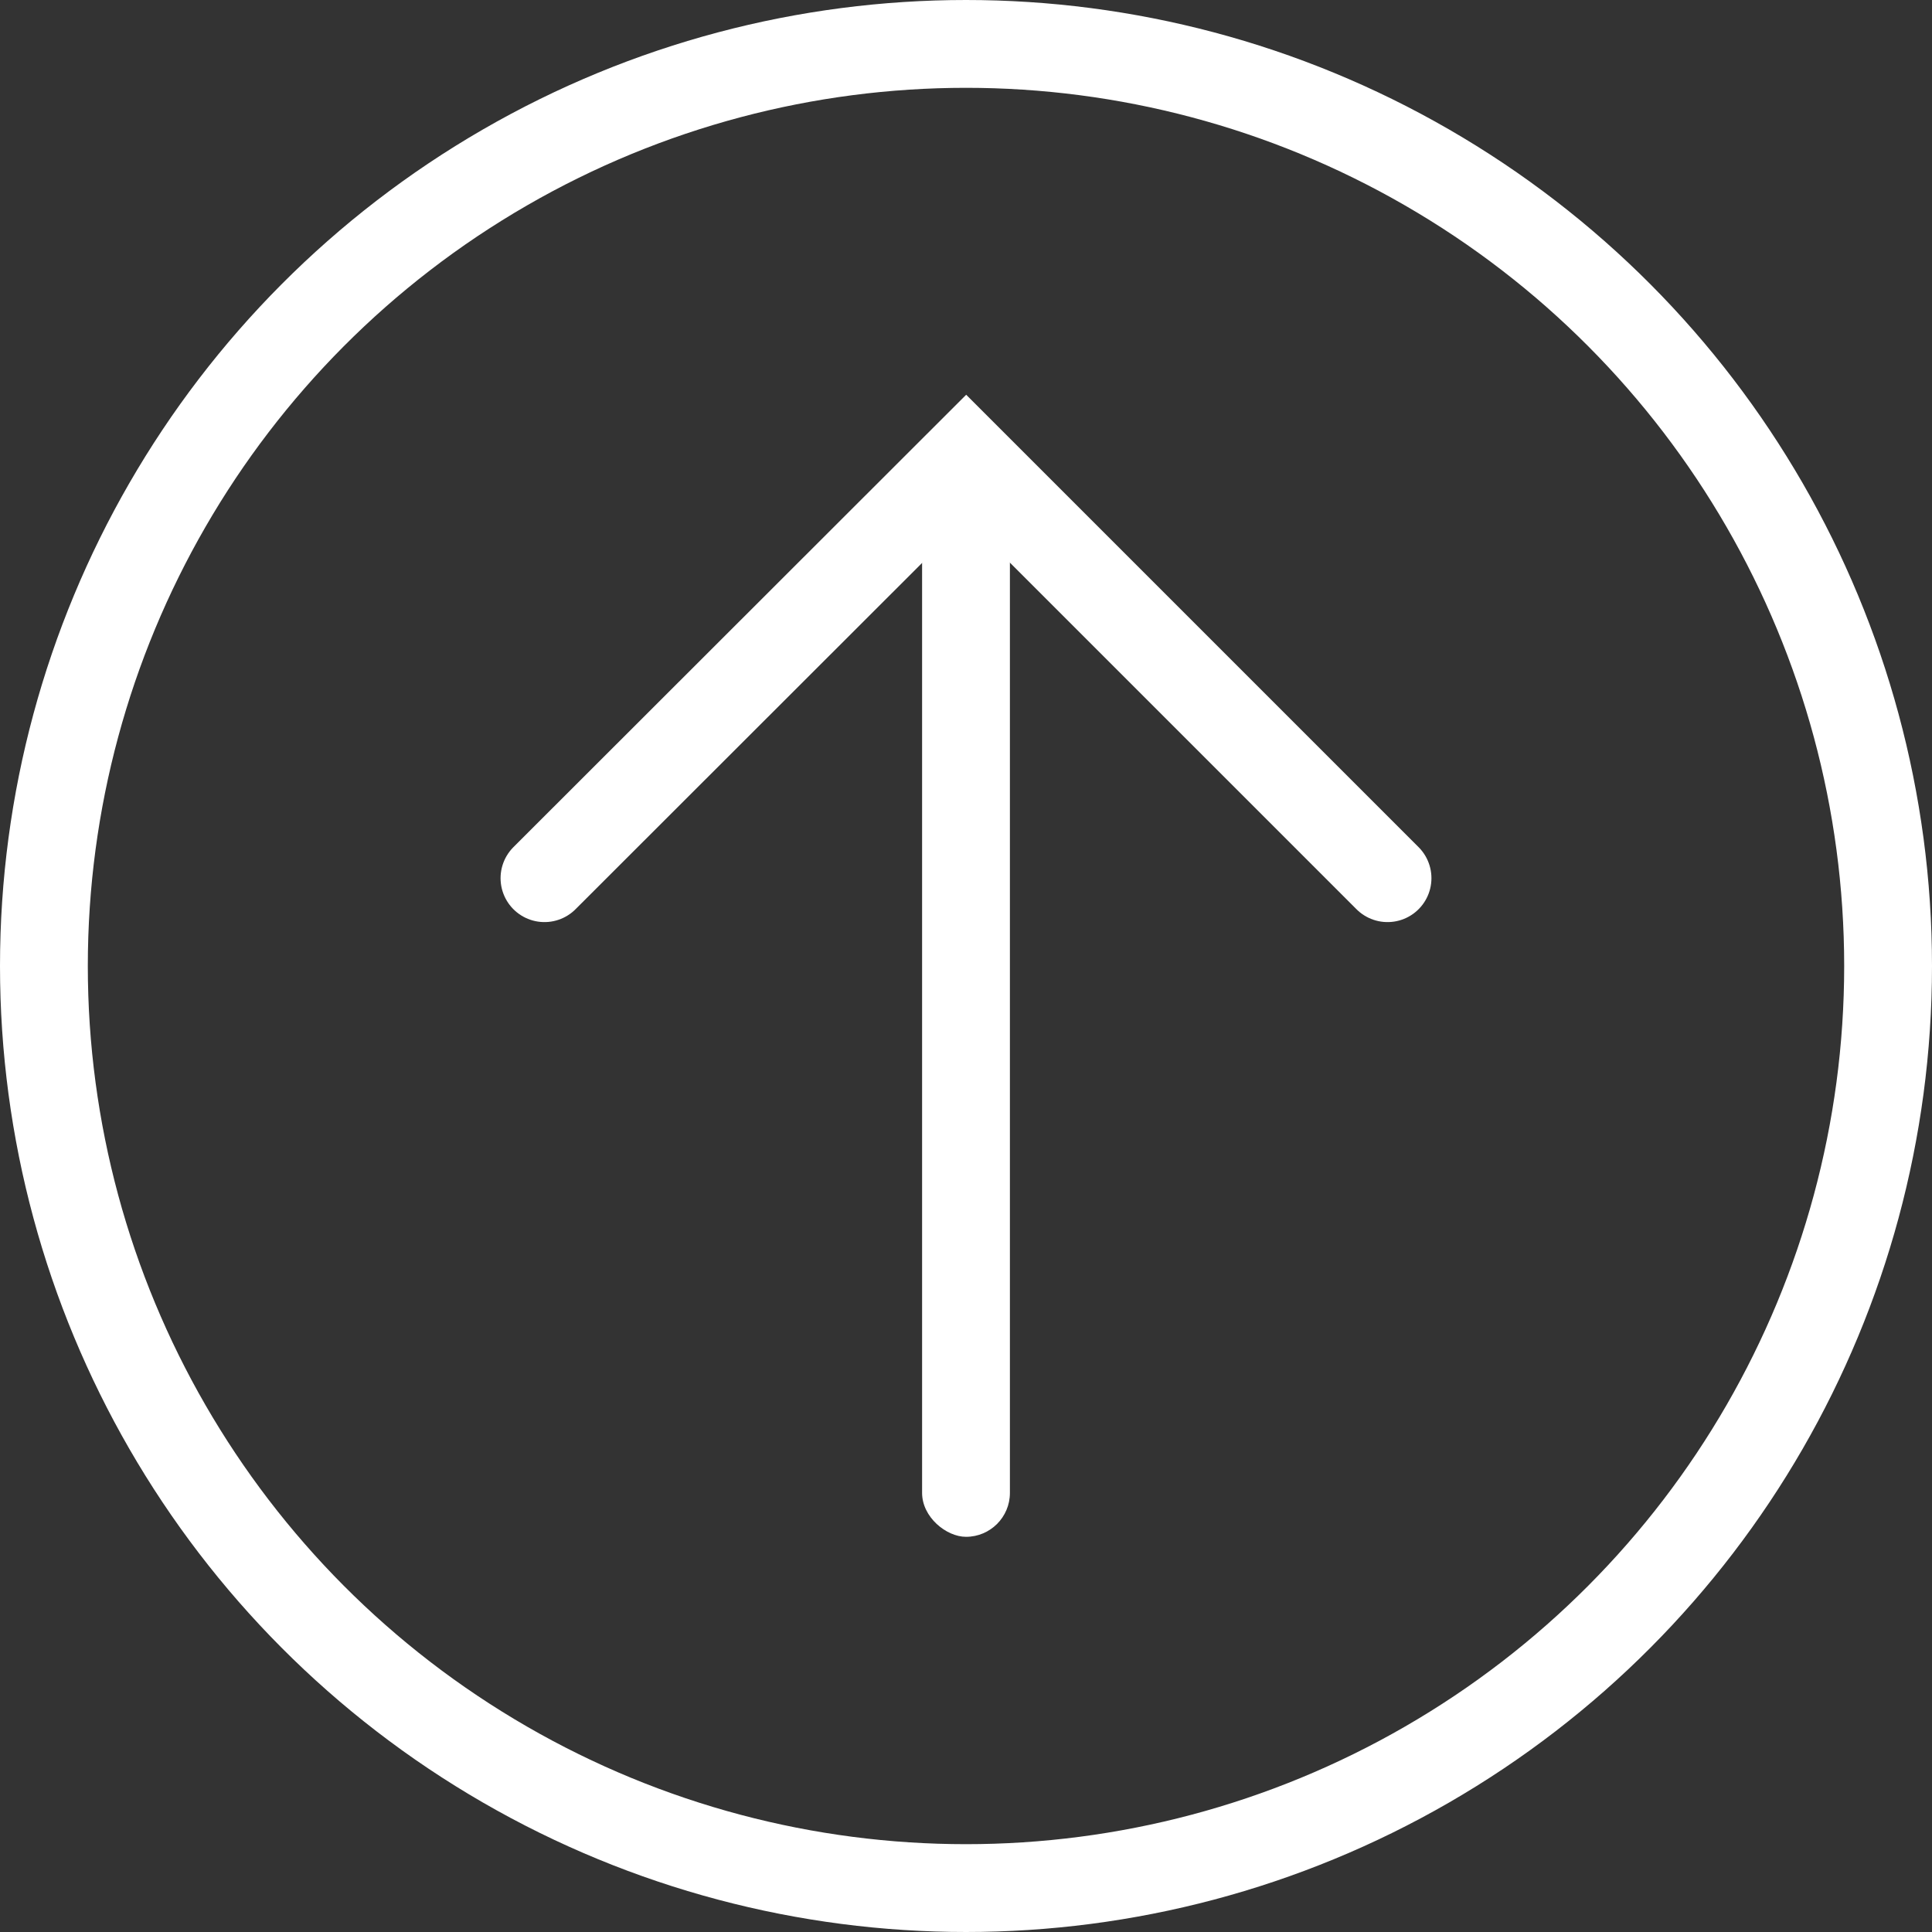 <?xml version="1.0" encoding="UTF-8"?>
<svg width="44px" height="44px" viewBox="0 0 44 44" version="1.1" xmlns="http://www.w3.org/2000/svg" xmlns:xlink="http://www.w3.org/1999/xlink">
    <rect x="0" y="0" width="44" height="44" fill="#333333" stroke="none"/>
    <!-- Generator: Sketch 58 (84663) - https://sketch.com -->
    <title>Arrow up</title>
    <desc>Created with Sketch.</desc>
    <g id="Designs" stroke="none" stroke-width="1" fill="none" fill-rule="evenodd">
        <g id="CampaignTemplate_DK_V01" transform="translate(-648, -1921)">
            <g id="Screen-4" transform="translate(0, 1860)">
                <g id="Explore-Arrow-Up" transform="translate(555, 30)">
                    <g id="Arrow-up" transform="translate(115, 53) scale(1, -1) translate(-115, -53) translate(93, 31)">
                        <circle id="Oval" stroke="#FFFFFF" stroke-width="2" cx="22" cy="22" r="21"></circle>
                        <polyline id="Stroke-2-Copy" stroke="#FFFFFF" stroke-width="2" stroke-linecap="round" transform="translate(22, 28.798) rotate(-360) translate(-22, -28.798) " points="31.6 24 22.004 33.596 12.4 24"></polyline>
                        <rect id="Rectangle" fill="#FFFFFF" fill-rule="nonzero" transform="translate(22, 21) rotate(-270) translate(-22, -21) " x="10" y="20" width="24" height="2" rx="1"></rect>
                    </g>
                </g>
            </g>
        </g>
    </g>
</svg>
